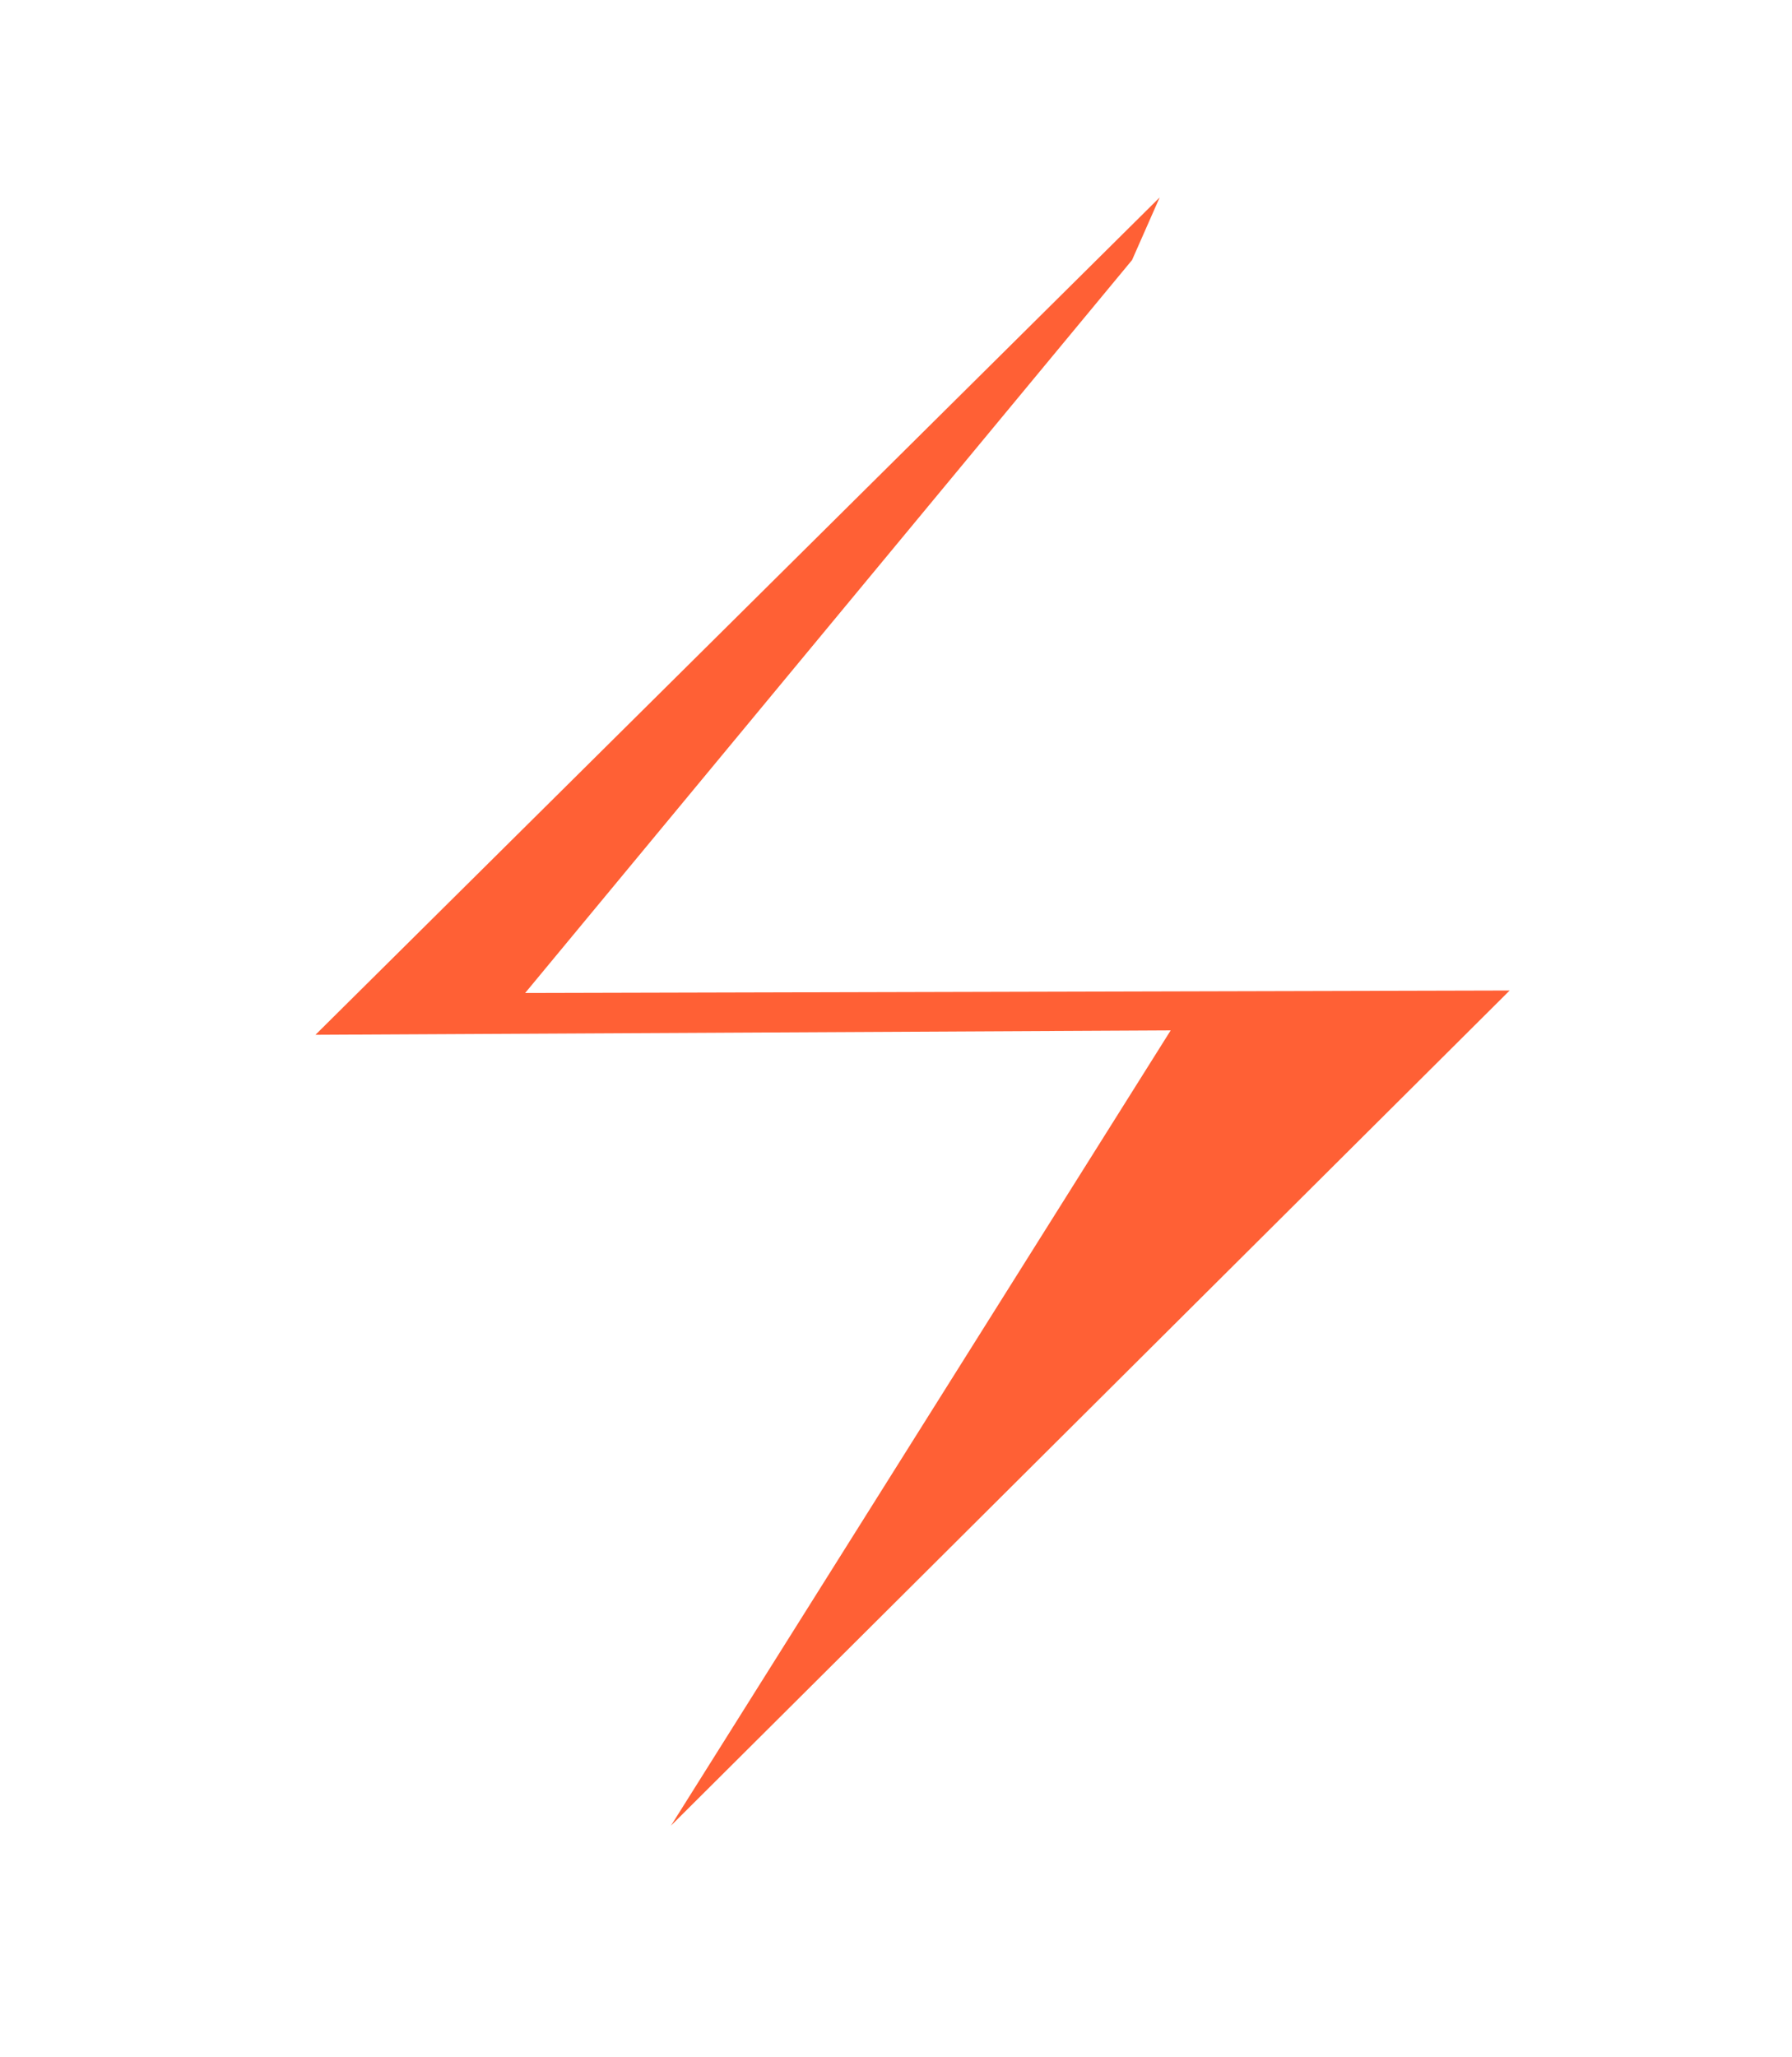 <?xml version="1.0" encoding="UTF-8"?>
<!-- Created with Inkscape (http://www.inkscape.org/) -->
<svg width="88" height="101" version="1.1" viewBox="0 0 88 101" xmlns="http://www.w3.org/2000/svg">
 <path d="m56.948 9.693-41.456 41.11 41.997-0.216-24.54 39.044 41.186-41.002-48.346 0.122 29.803-35.984z" fill="#ff6035"/>
</svg>
